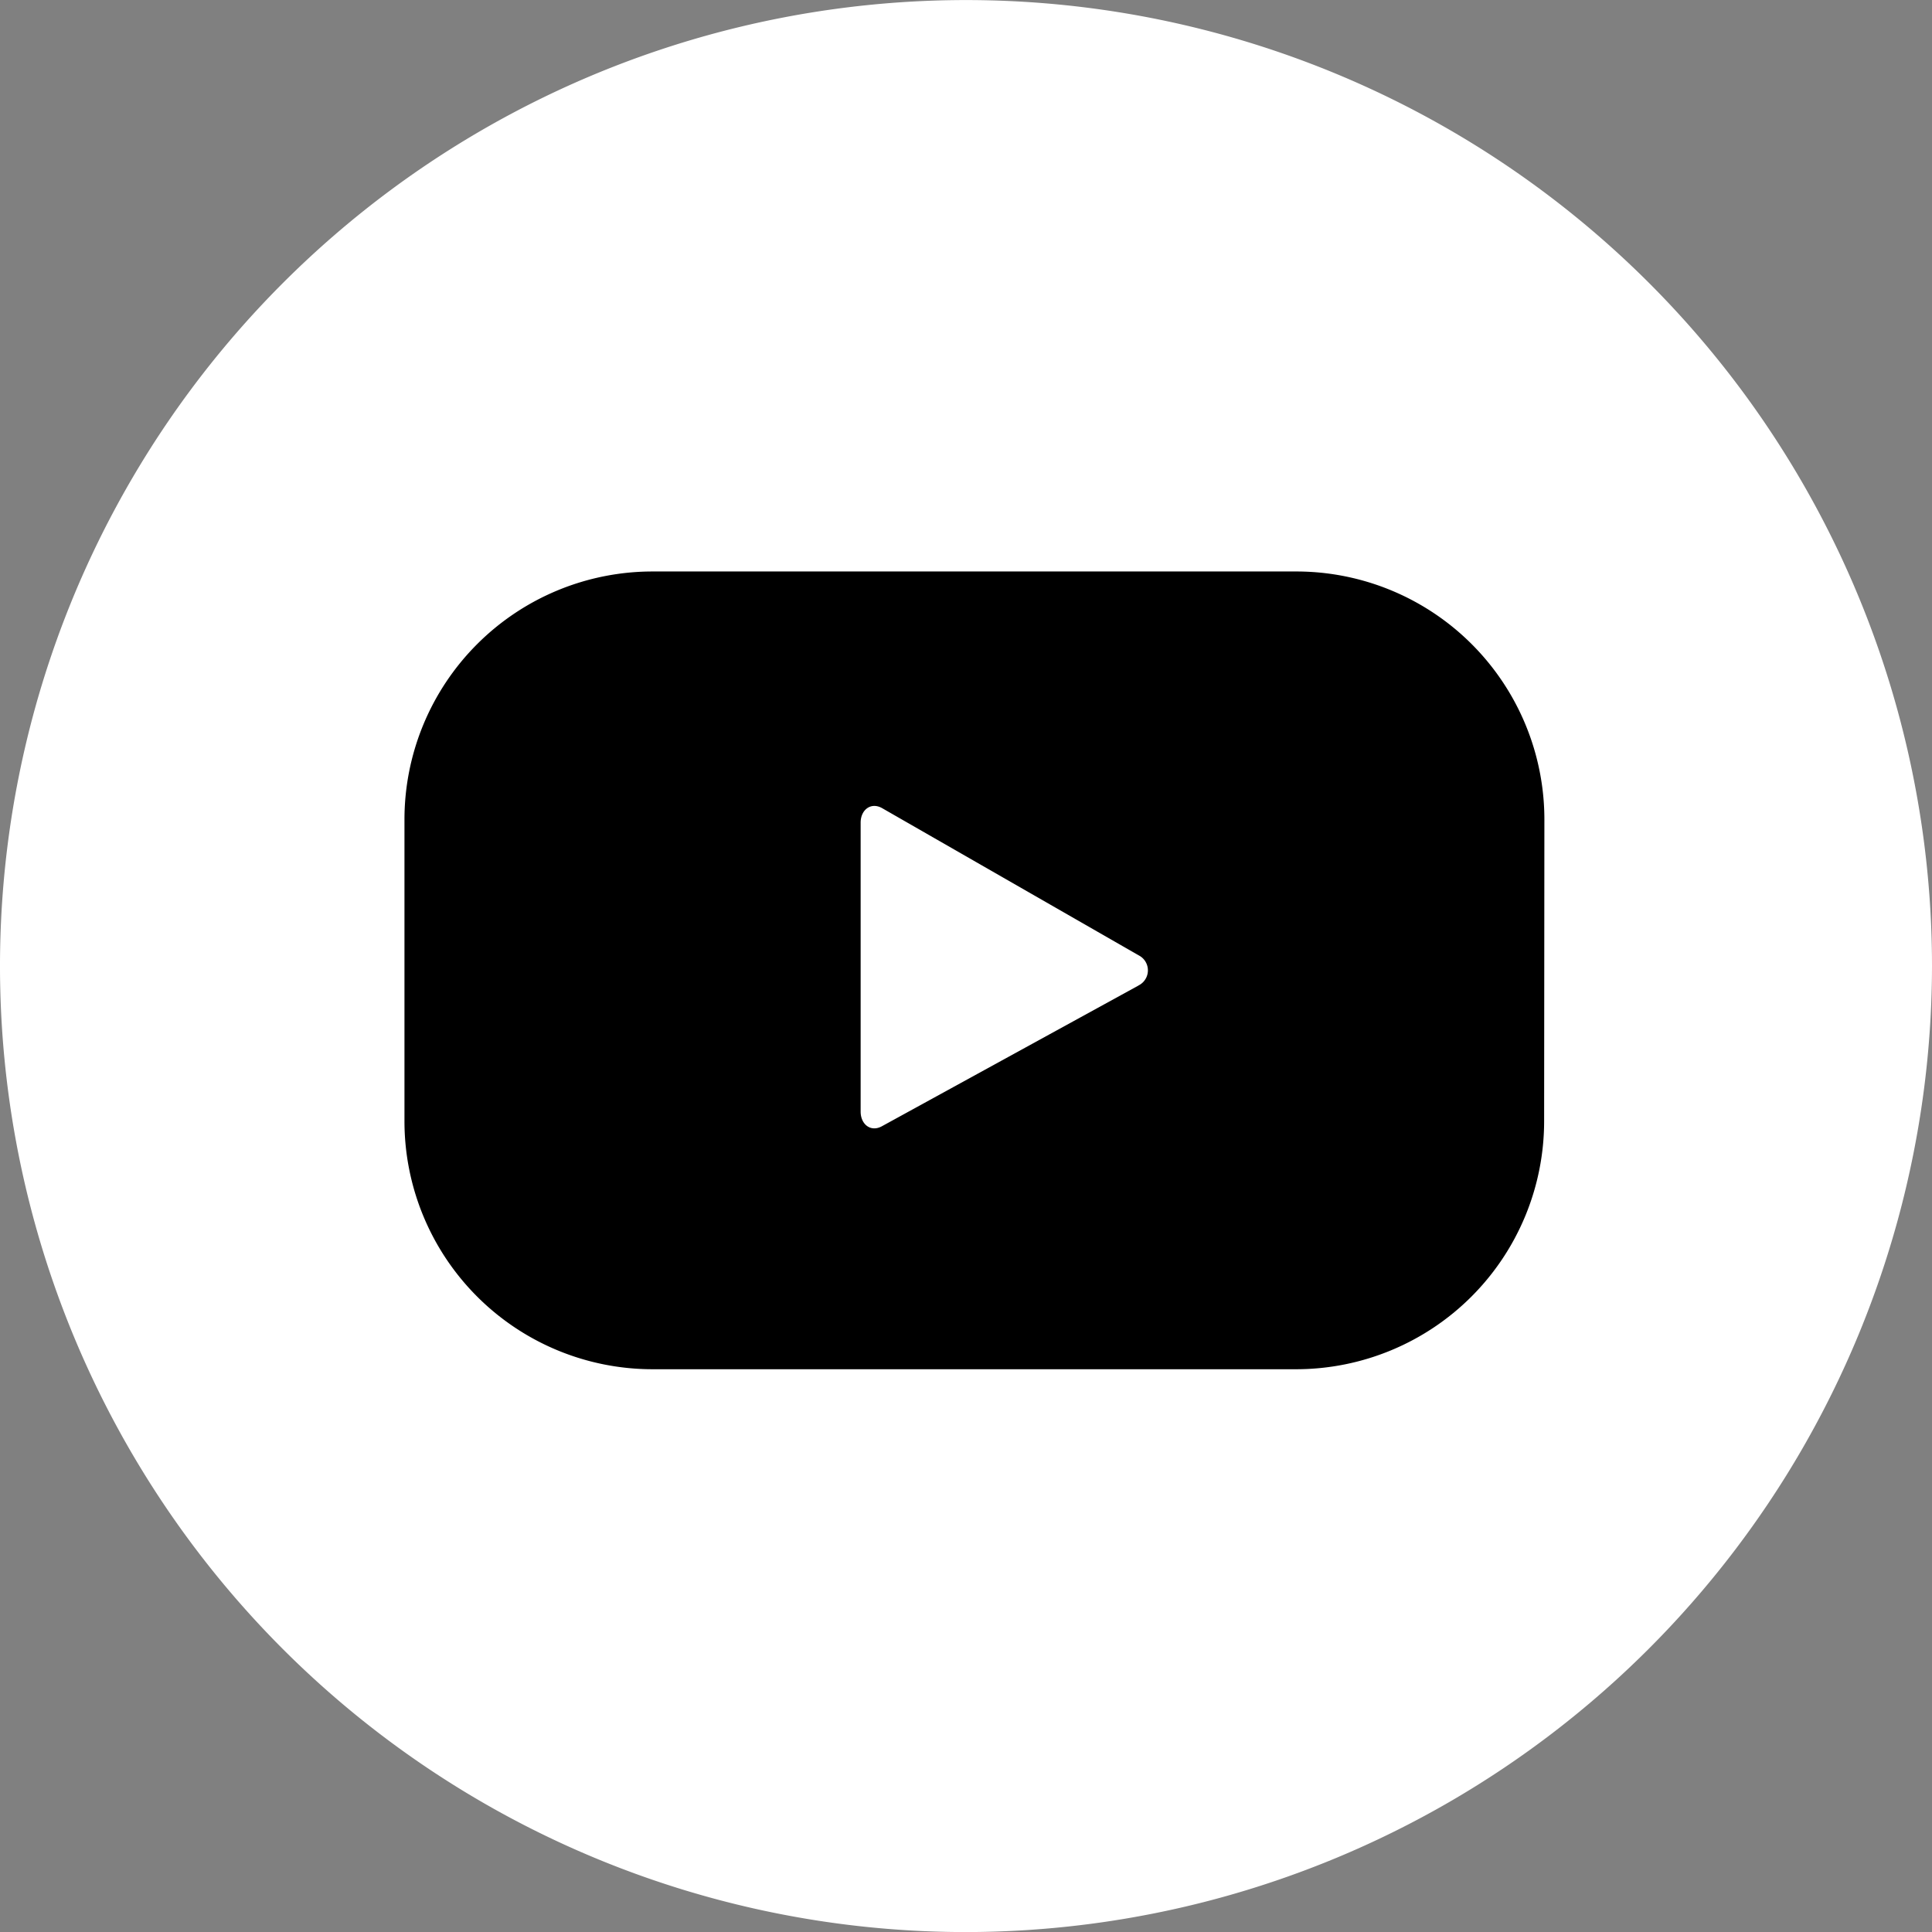 <svg xmlns="http://www.w3.org/2000/svg" width="29.926" height="29.927" viewBox="0 0 29.926 29.927">
  <rect x="0" y="0" width="29.926" height="29.927" fill="#808080" stroke="none"/>
  <g id="Gruppe_202" data-name="Gruppe 202" transform="translate(-173.637 -4061)">
    <path id="Pfad_281" data-name="Pfad 281" d="M710.788,168.645a14.963,14.963,0,1,1,14.963-14.963A14.98,14.98,0,0,1,710.788,168.645Z" transform="translate(-522.188 3922.282)" fill="#fff"/>
    <g id="Gruppe_145" data-name="Gruppe 145" transform="translate(179.907 4069.852)">
      <path id="Pfad_282" data-name="Pfad 282" d="M724.914,158.706a3.843,3.843,0,0,0-3.843-3.843H711.1a3.843,3.843,0,0,0-3.843,3.843v4.671a3.843,3.843,0,0,0,3.843,3.843h9.967a3.843,3.843,0,0,0,3.843-3.843Zm-6.288,2.571-3.975,2.18c-.173.094-.328-.031-.328-.228v-4.475c0-.2.16-.323.333-.225l4,2.295A.261.261,0,0,1,718.626,161.276Z" transform="translate(-707.262 -154.863)"/>
    </g>
  </g>
</svg>
